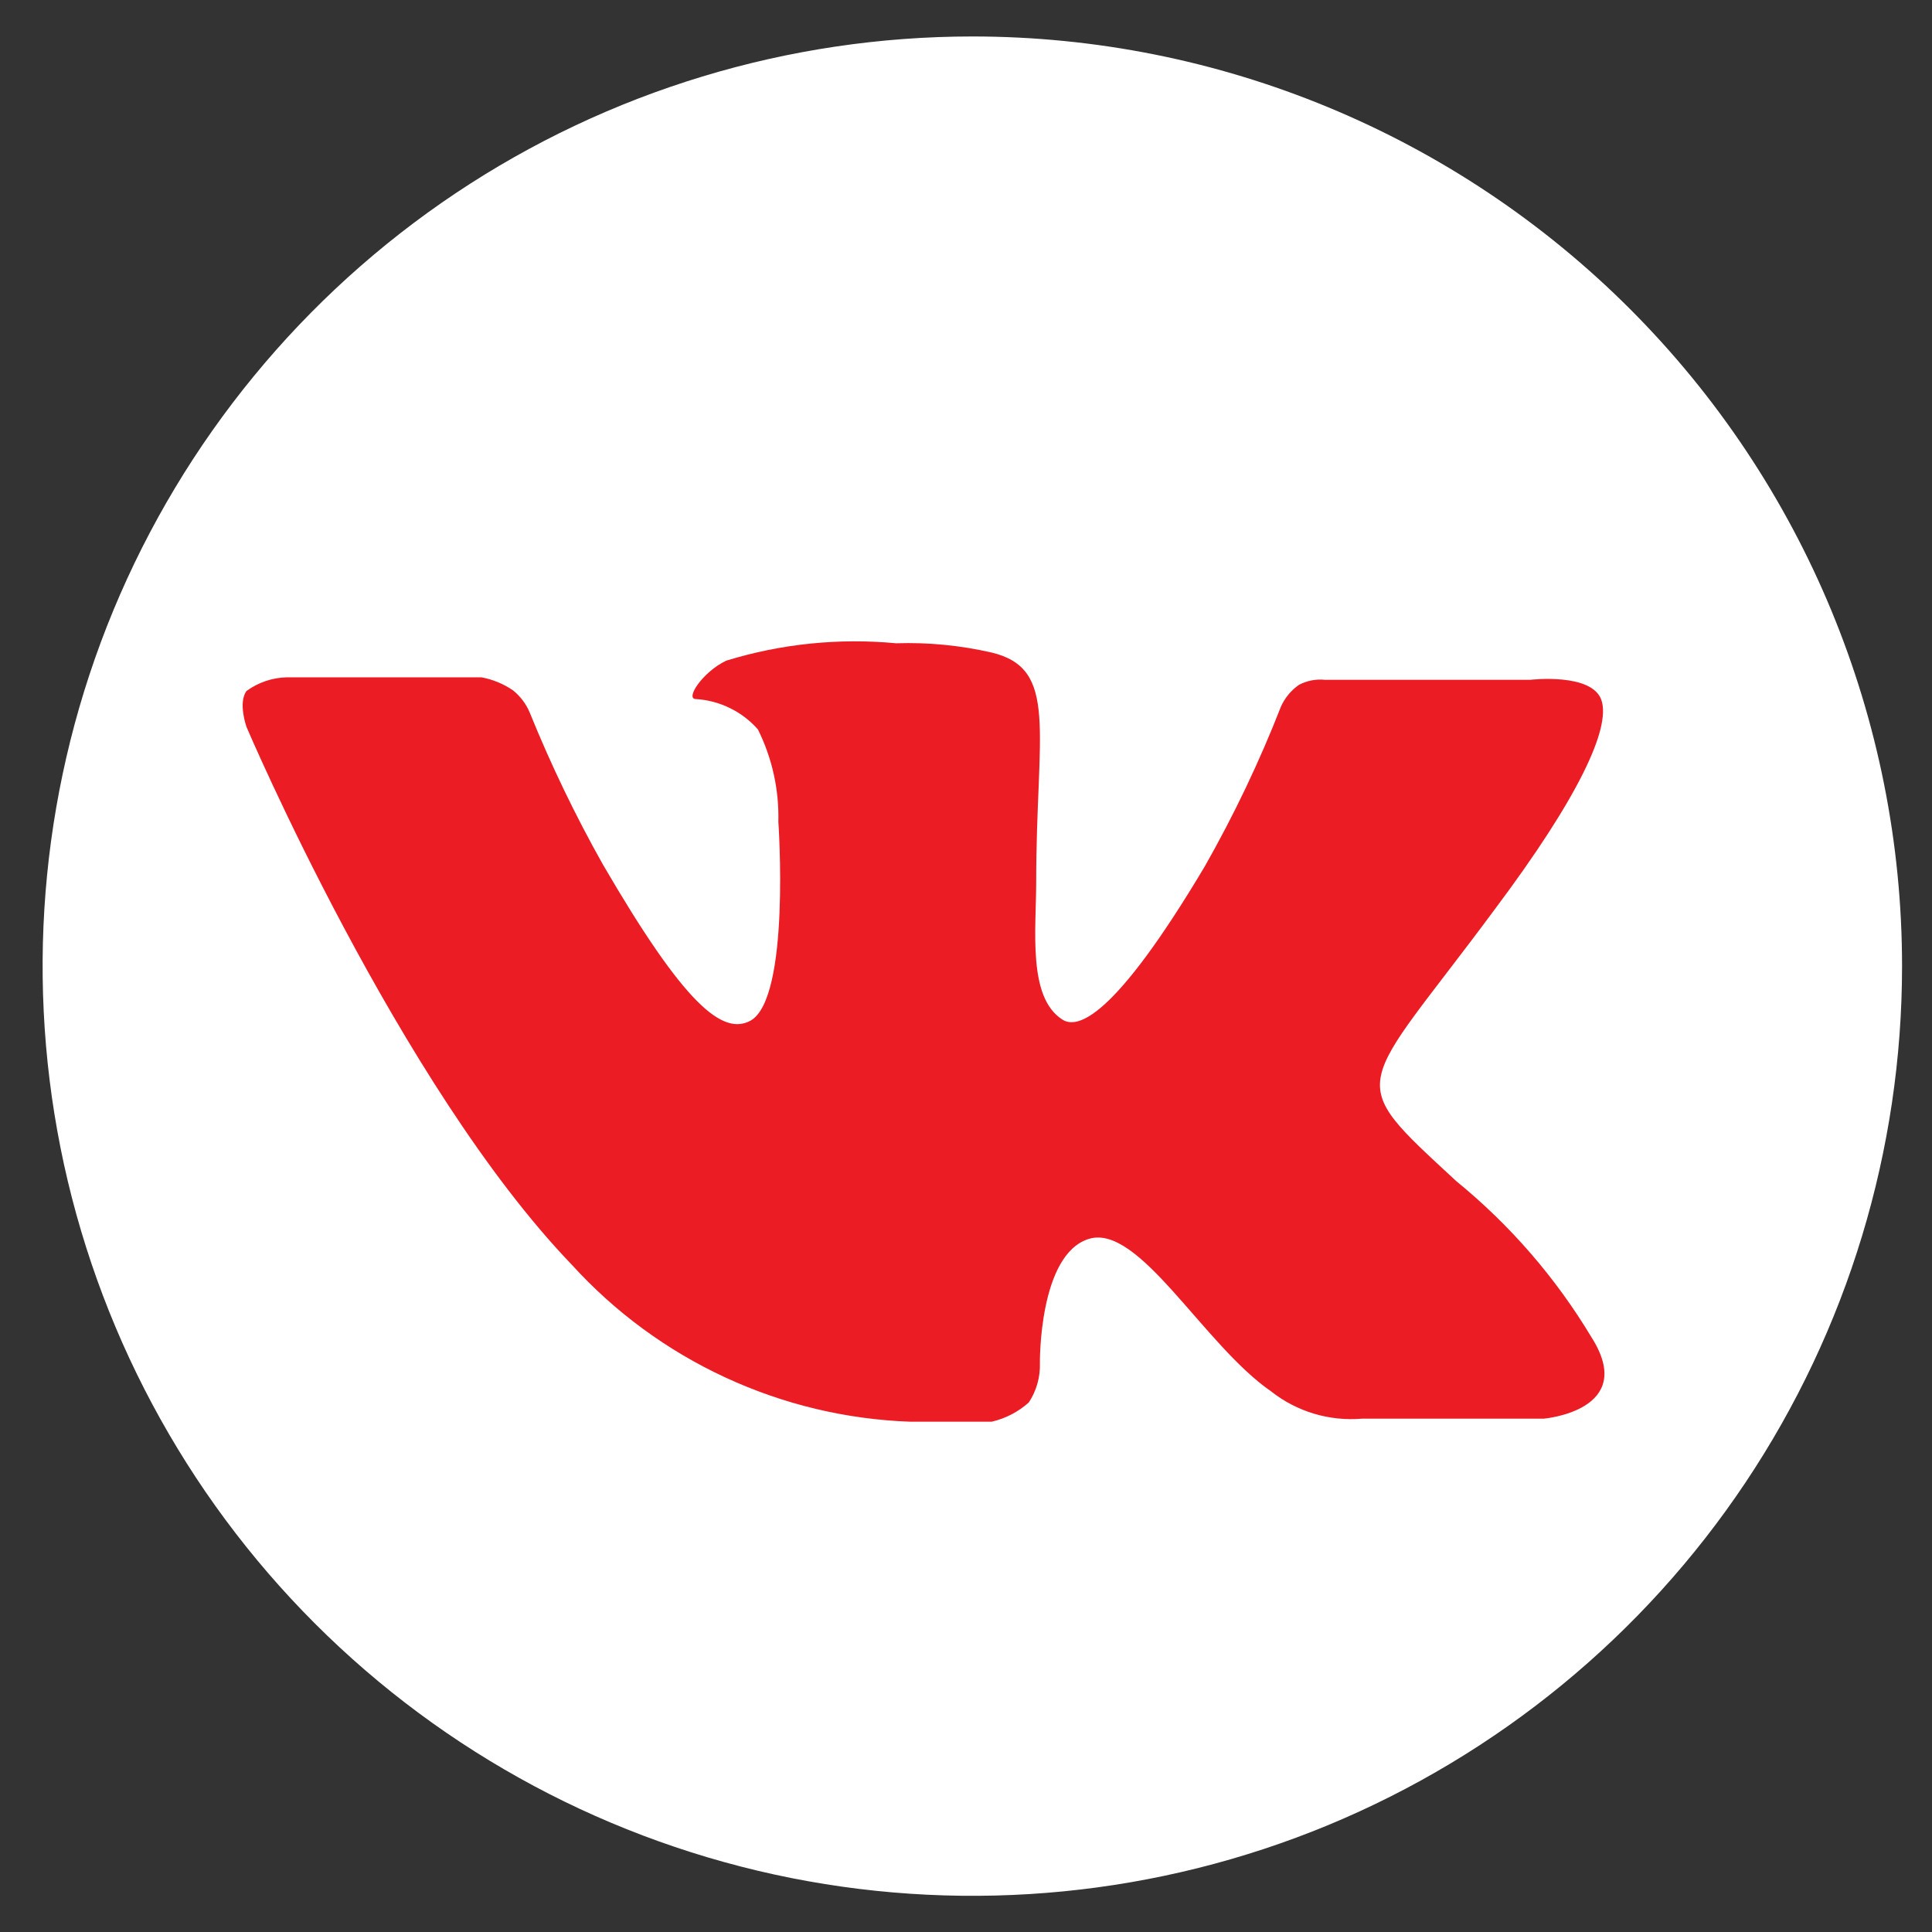 <svg width="24" height="24" viewBox="0 0 24 24" fill="none" xmlns="http://www.w3.org/2000/svg">
<rect x="0" y="0" width="24" height="24" fill="#333333" stroke="none"/>
<path d="M12.079 0.453C9.795 0.453 7.562 1.13 5.662 2.399C3.763 3.668 2.283 5.472 1.408 7.582C0.534 9.693 0.306 12.015 0.751 14.255C1.197 16.495 2.297 18.553 3.912 20.168C5.527 21.783 7.585 22.883 9.826 23.329C12.066 23.774 14.388 23.546 16.499 22.672C18.609 21.797 20.413 20.317 21.682 18.418C22.951 16.519 23.628 14.286 23.628 12.002C23.628 8.939 22.412 6.002 20.246 3.836C18.08 1.67 15.142 0.453 12.079 0.453Z" fill="white"/>
<path d="M19.178 17.623H16.922C16.515 17.658 16.11 17.537 15.79 17.284C14.951 16.706 14.15 15.197 13.526 15.39C12.903 15.582 12.918 16.93 12.918 16.93C12.924 17.104 12.876 17.277 12.78 17.422C12.648 17.54 12.489 17.622 12.318 17.661H11.309C10.514 17.633 9.732 17.446 9.01 17.111C8.288 16.777 7.641 16.302 7.105 15.713C4.957 13.48 3.062 9.03 3.062 9.03C3.062 9.03 2.955 8.73 3.062 8.584C3.208 8.477 3.383 8.418 3.563 8.414H5.981C6.121 8.44 6.255 8.495 6.373 8.576C6.465 8.65 6.536 8.745 6.581 8.853C6.844 9.501 7.147 10.131 7.49 10.74C8.506 12.487 8.976 12.864 9.322 12.68C9.823 12.402 9.669 10.208 9.669 10.208C9.679 9.811 9.592 9.417 9.415 9.061C9.318 8.951 9.2 8.86 9.067 8.796C8.935 8.731 8.792 8.693 8.645 8.684C8.506 8.684 8.73 8.345 9.022 8.207C9.704 7.997 10.421 7.924 11.132 7.991C11.53 7.978 11.929 8.017 12.318 8.106C13.157 8.307 12.872 9.084 12.872 10.955C12.872 11.548 12.764 12.387 13.195 12.664C13.38 12.788 13.834 12.664 14.966 10.763C15.329 10.124 15.646 9.46 15.913 8.776C15.962 8.668 16.039 8.575 16.137 8.507C16.236 8.455 16.349 8.433 16.46 8.445H19.009C19.009 8.445 19.779 8.353 19.894 8.699C20.01 9.046 19.609 9.908 18.57 11.294C16.86 13.604 16.668 13.357 18.092 14.674C18.76 15.219 19.328 15.875 19.771 16.614C20.348 17.523 19.178 17.623 19.178 17.623Z" fill="#EC1C24"/>
</svg>
